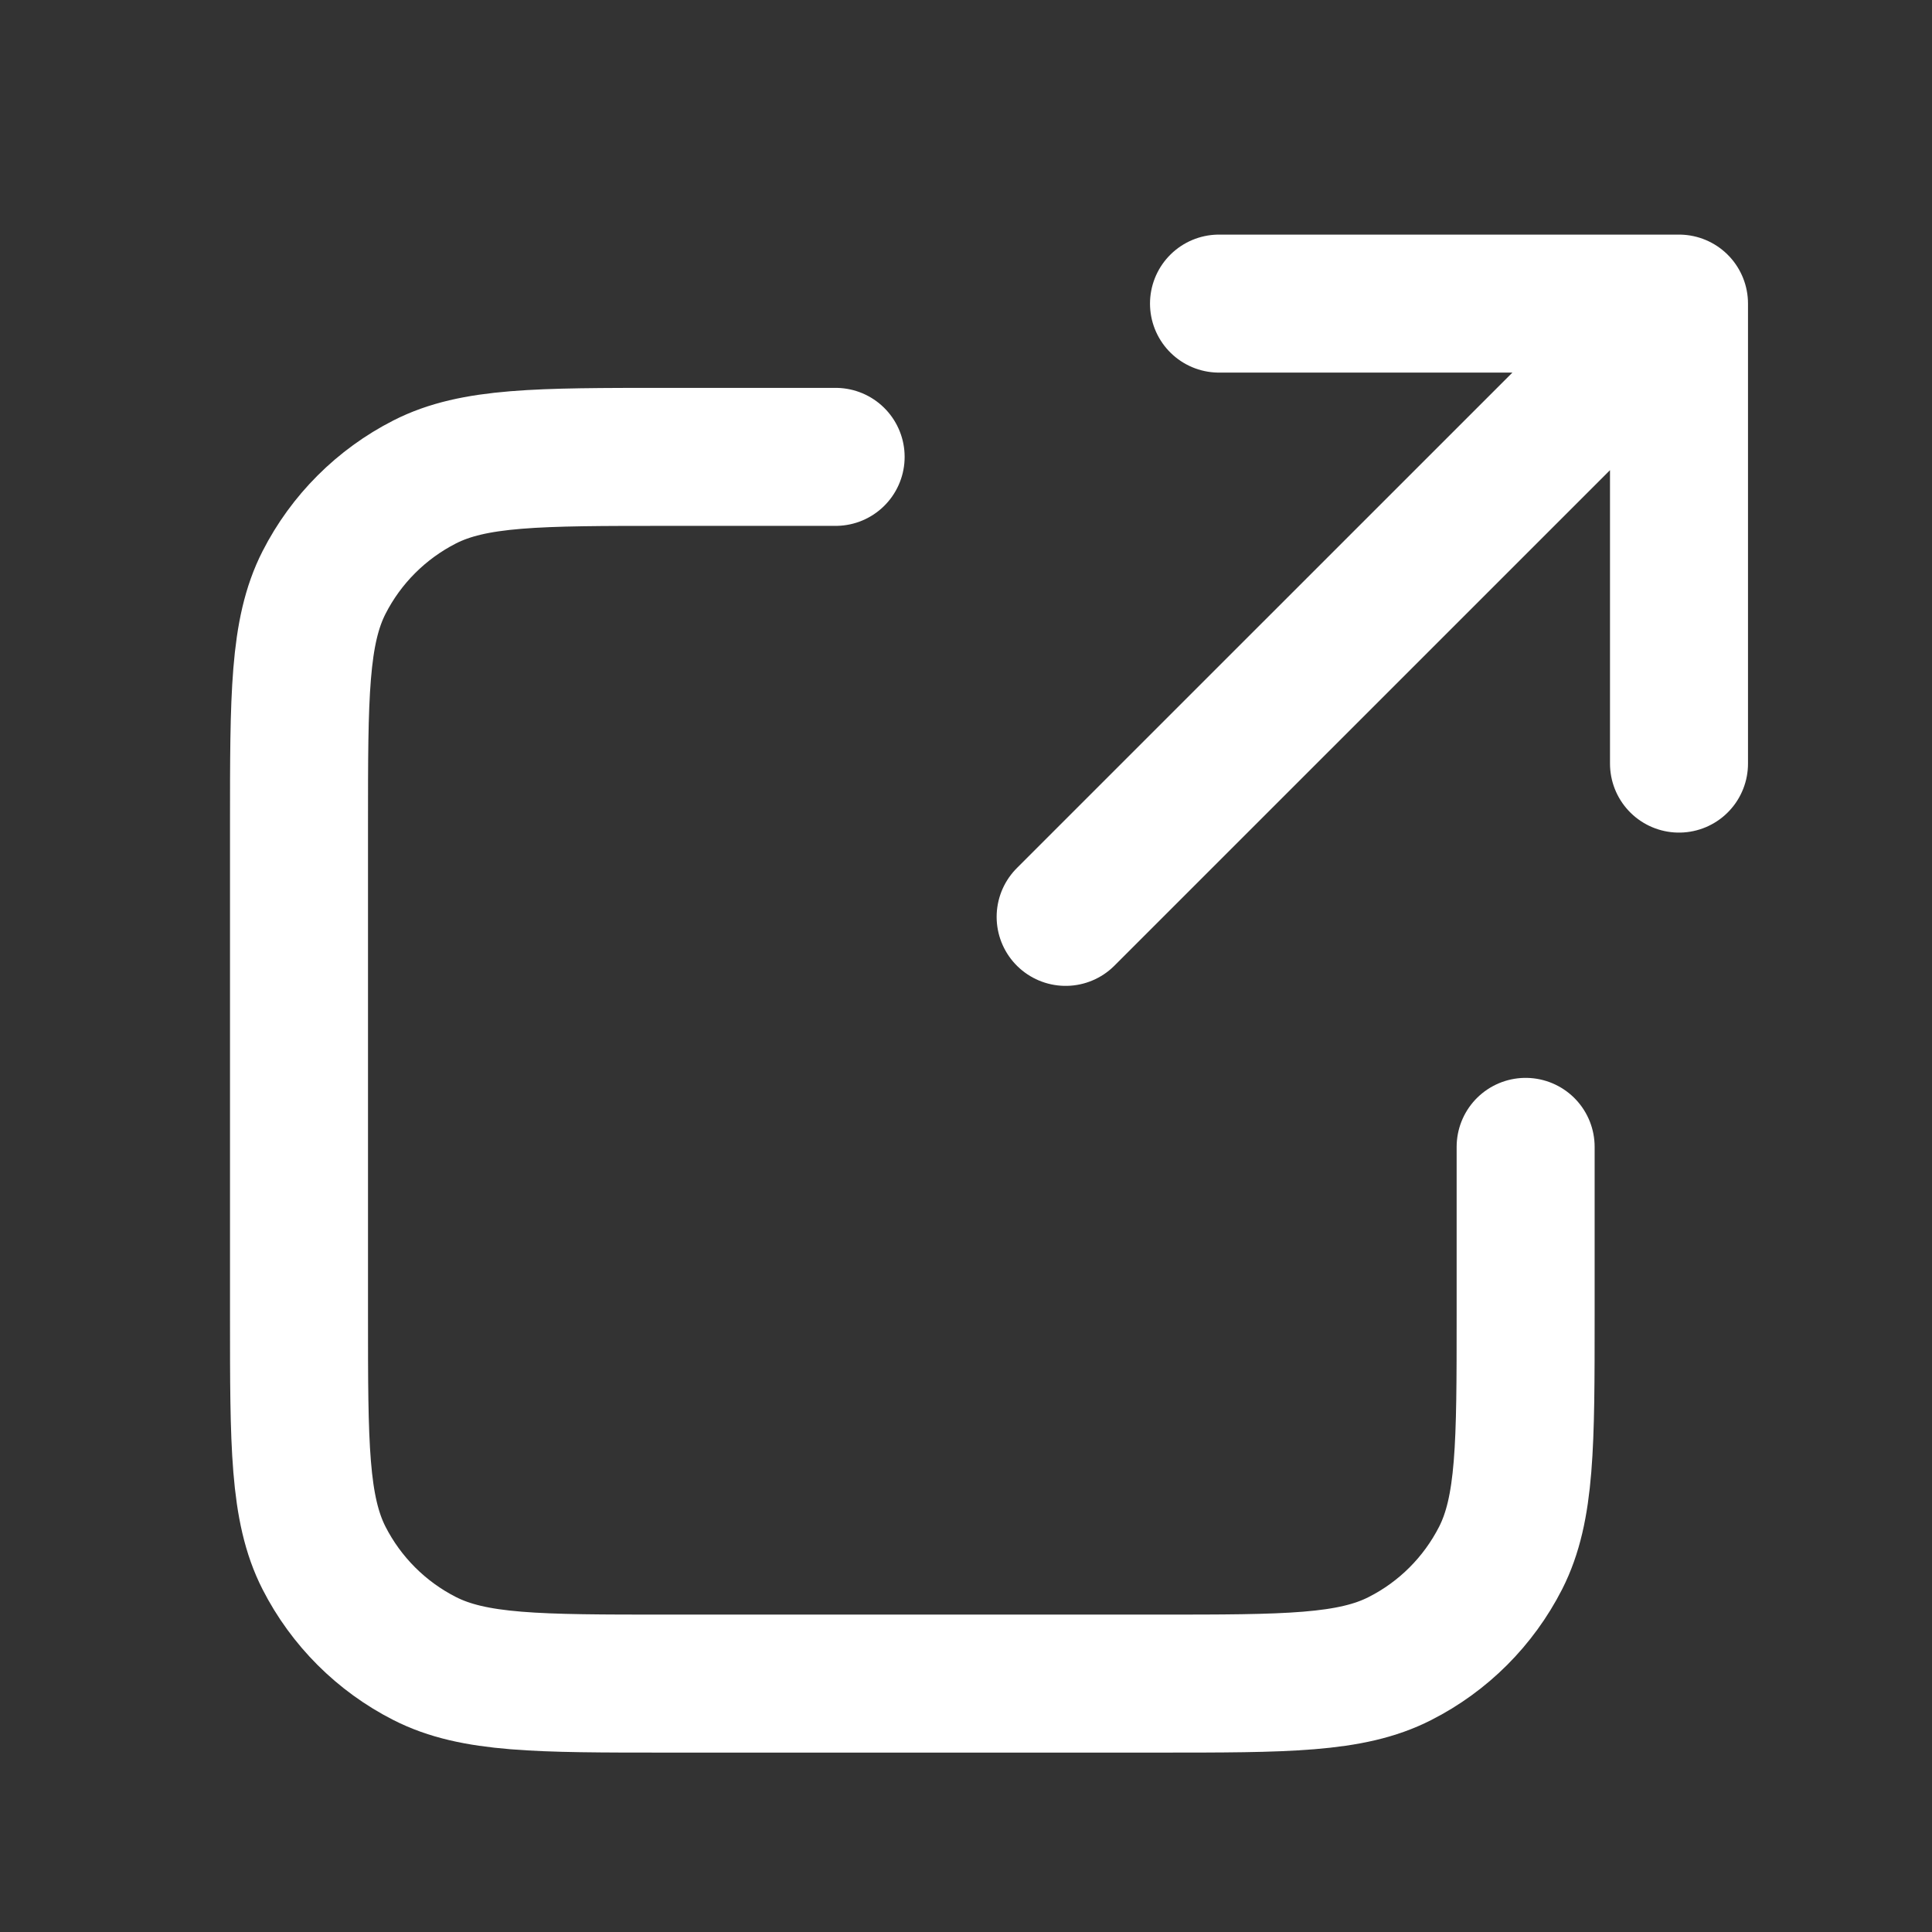 <svg width="21" height="21" viewBox="0 0 21 21" fill="none" xmlns="http://www.w3.org/2000/svg">
<rect x="0" y="0" width="21" height="21" fill="#333333" stroke="none"/>
<path d="M18.25 8.3L18.25 3.3M18.25 3.3H13.25M18.25 3.3L11.583 9.966M9.083 4.966H7.25C5.85 4.966 5.15 4.966 4.615 5.239C4.145 5.479 3.762 5.861 3.522 6.332C3.25 6.866 3.25 7.566 3.25 8.966V14.3C3.25 15.7 3.25 16.4 3.522 16.935C3.762 17.405 4.145 17.788 4.615 18.027C5.15 18.3 5.85 18.3 7.25 18.3H12.583C13.983 18.3 14.684 18.3 15.218 18.027C15.689 17.788 16.071 17.405 16.311 16.935C16.583 16.4 16.583 15.7 16.583 14.3V12.466" stroke="white" stroke-width="1.5" stroke-linecap="round" stroke-linejoin="round"/>
</svg>
